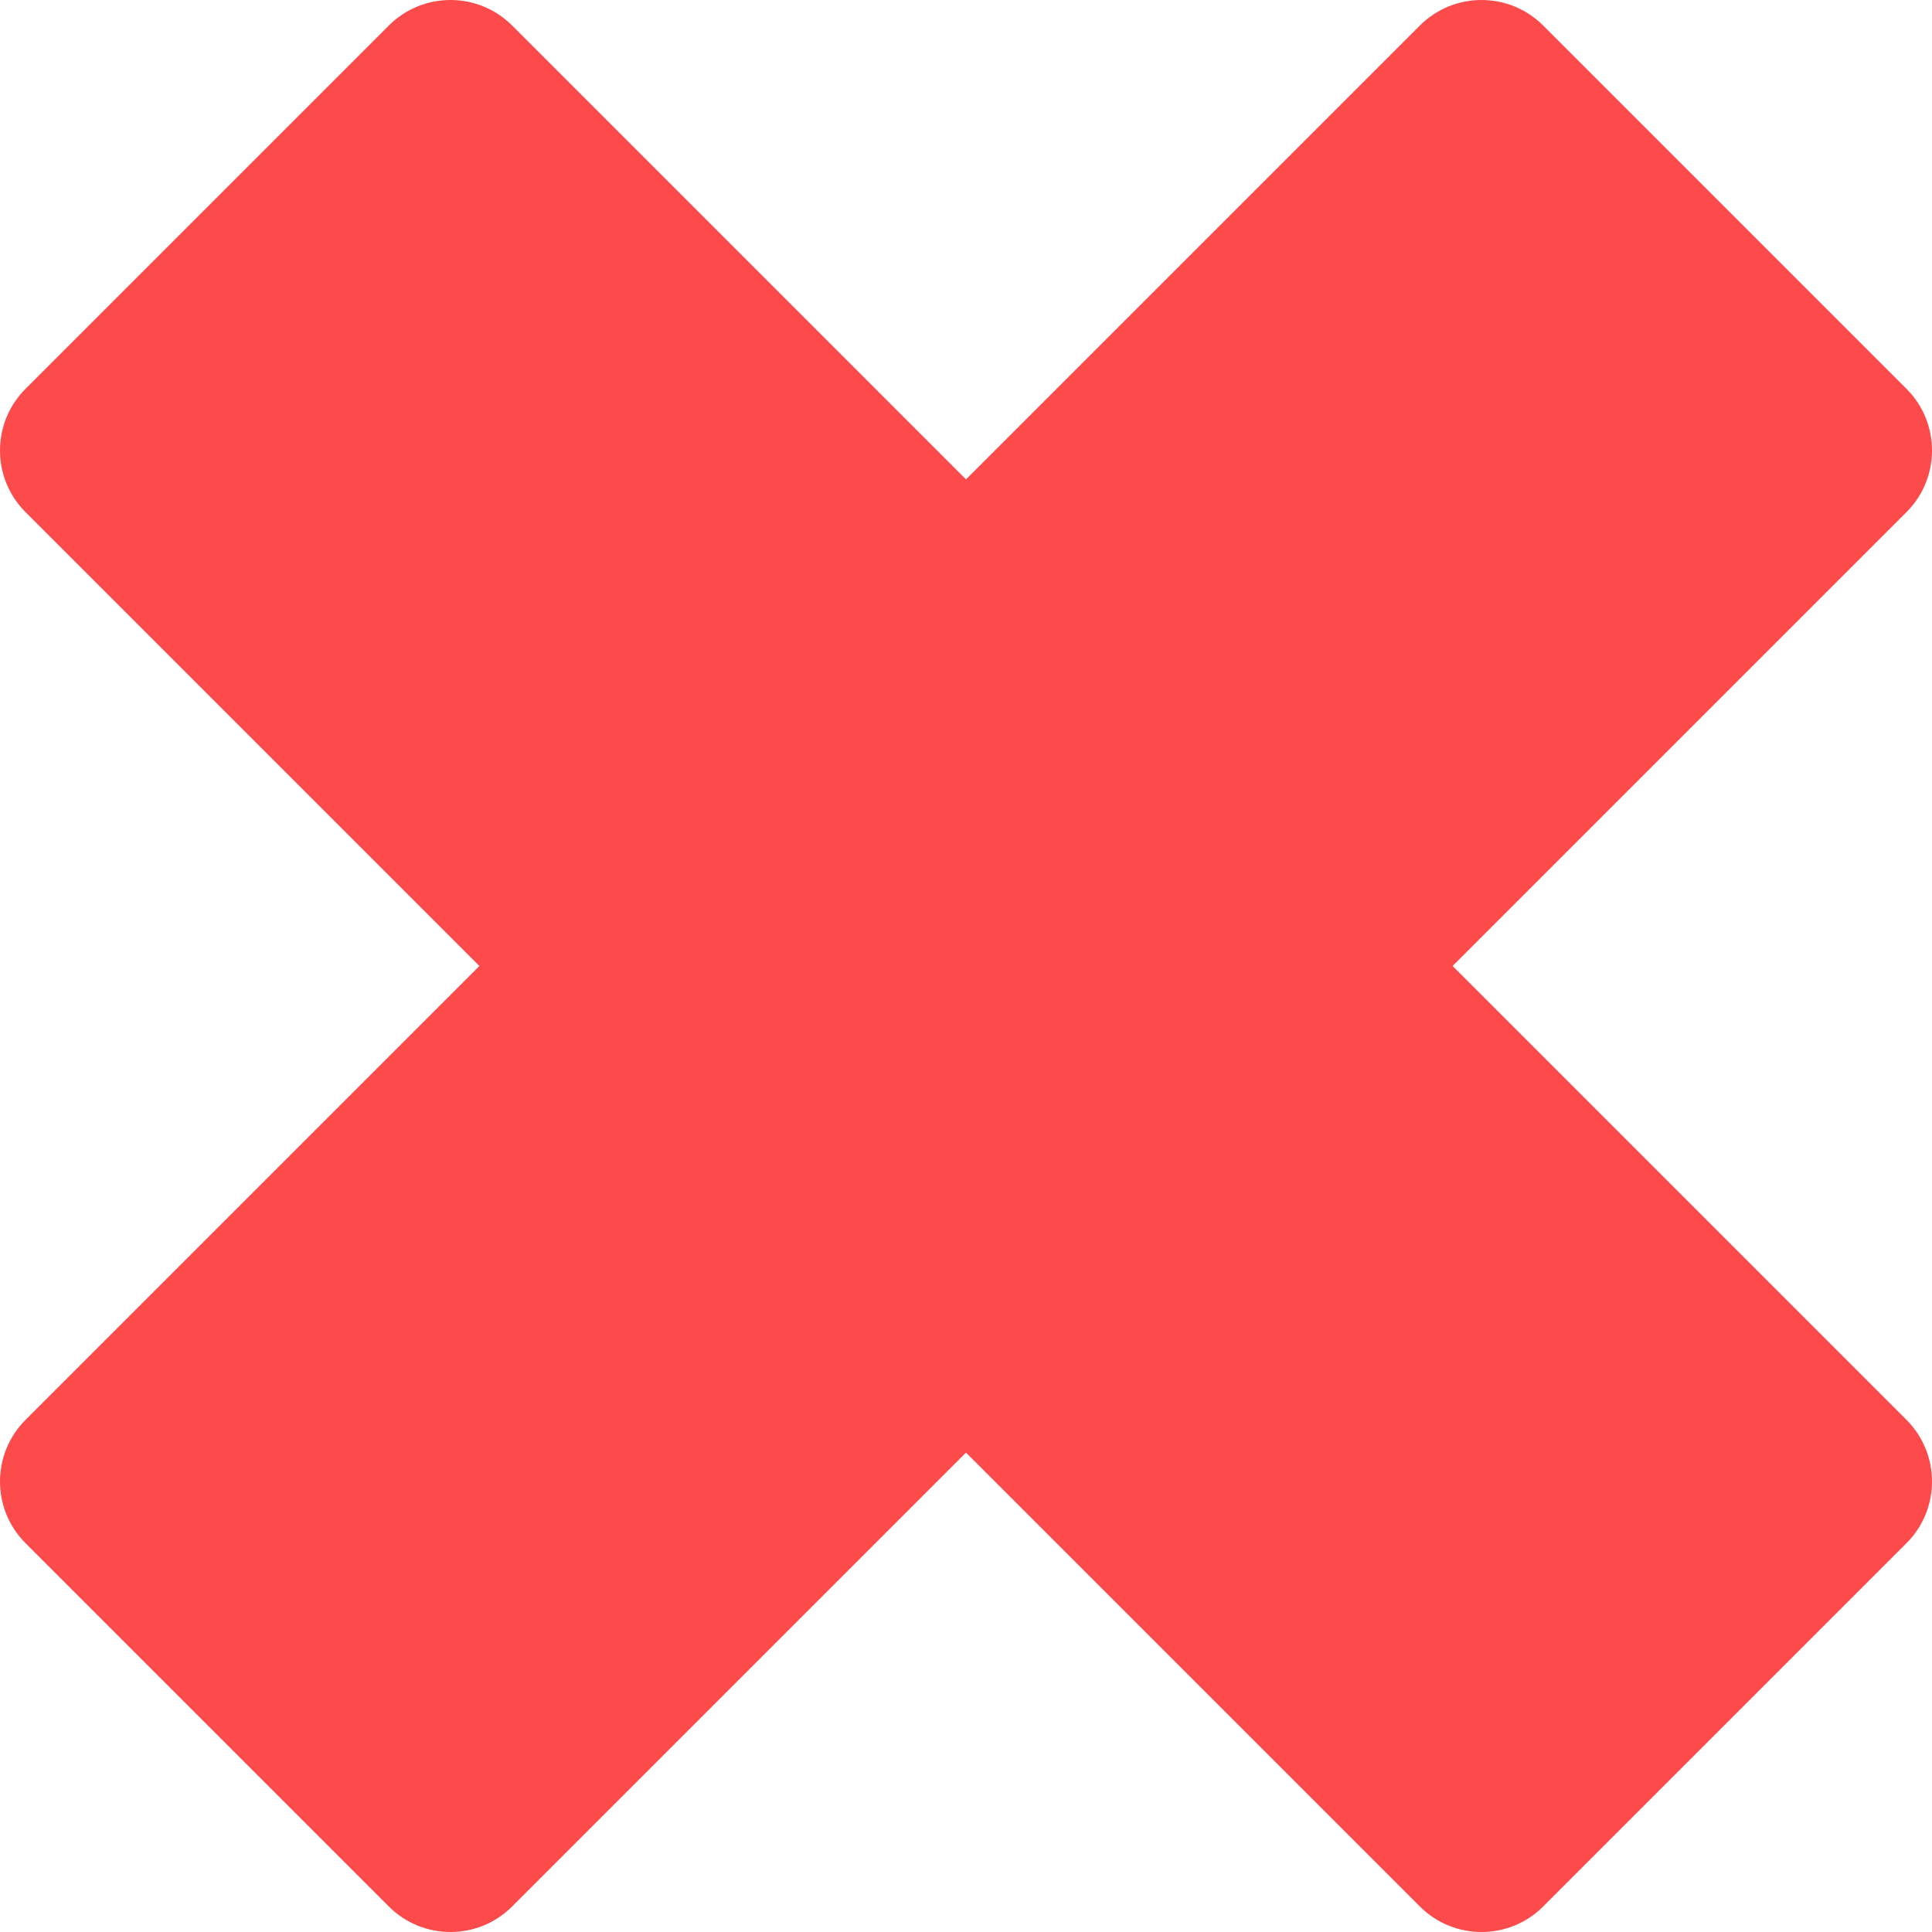 <svg height="15" viewBox="0 0 15 15" width="15" xmlns="http://www.w3.org/2000/svg"><path d="m11.278 7.5 3.524-3.524c.264-.264.264-.693 0-.957l-2.821-2.821c-.264-.264-.693-.264-.957 0l-3.524 3.524-3.524-3.524c-.264-.264-.693-.264-.957 0l-2.821 2.821c-.264.264-.264.693 0 .957l3.524 3.524-3.524 3.524c-.264.264-.264.693 0 .957l2.821 2.821c.264.264.693.264.957 0l3.524-3.524 3.524 3.524c.264.264.693.264.957 0l2.821-2.821c.264-.264.264-.693 0-.957z" fill="#fd4a4b"/></svg>
